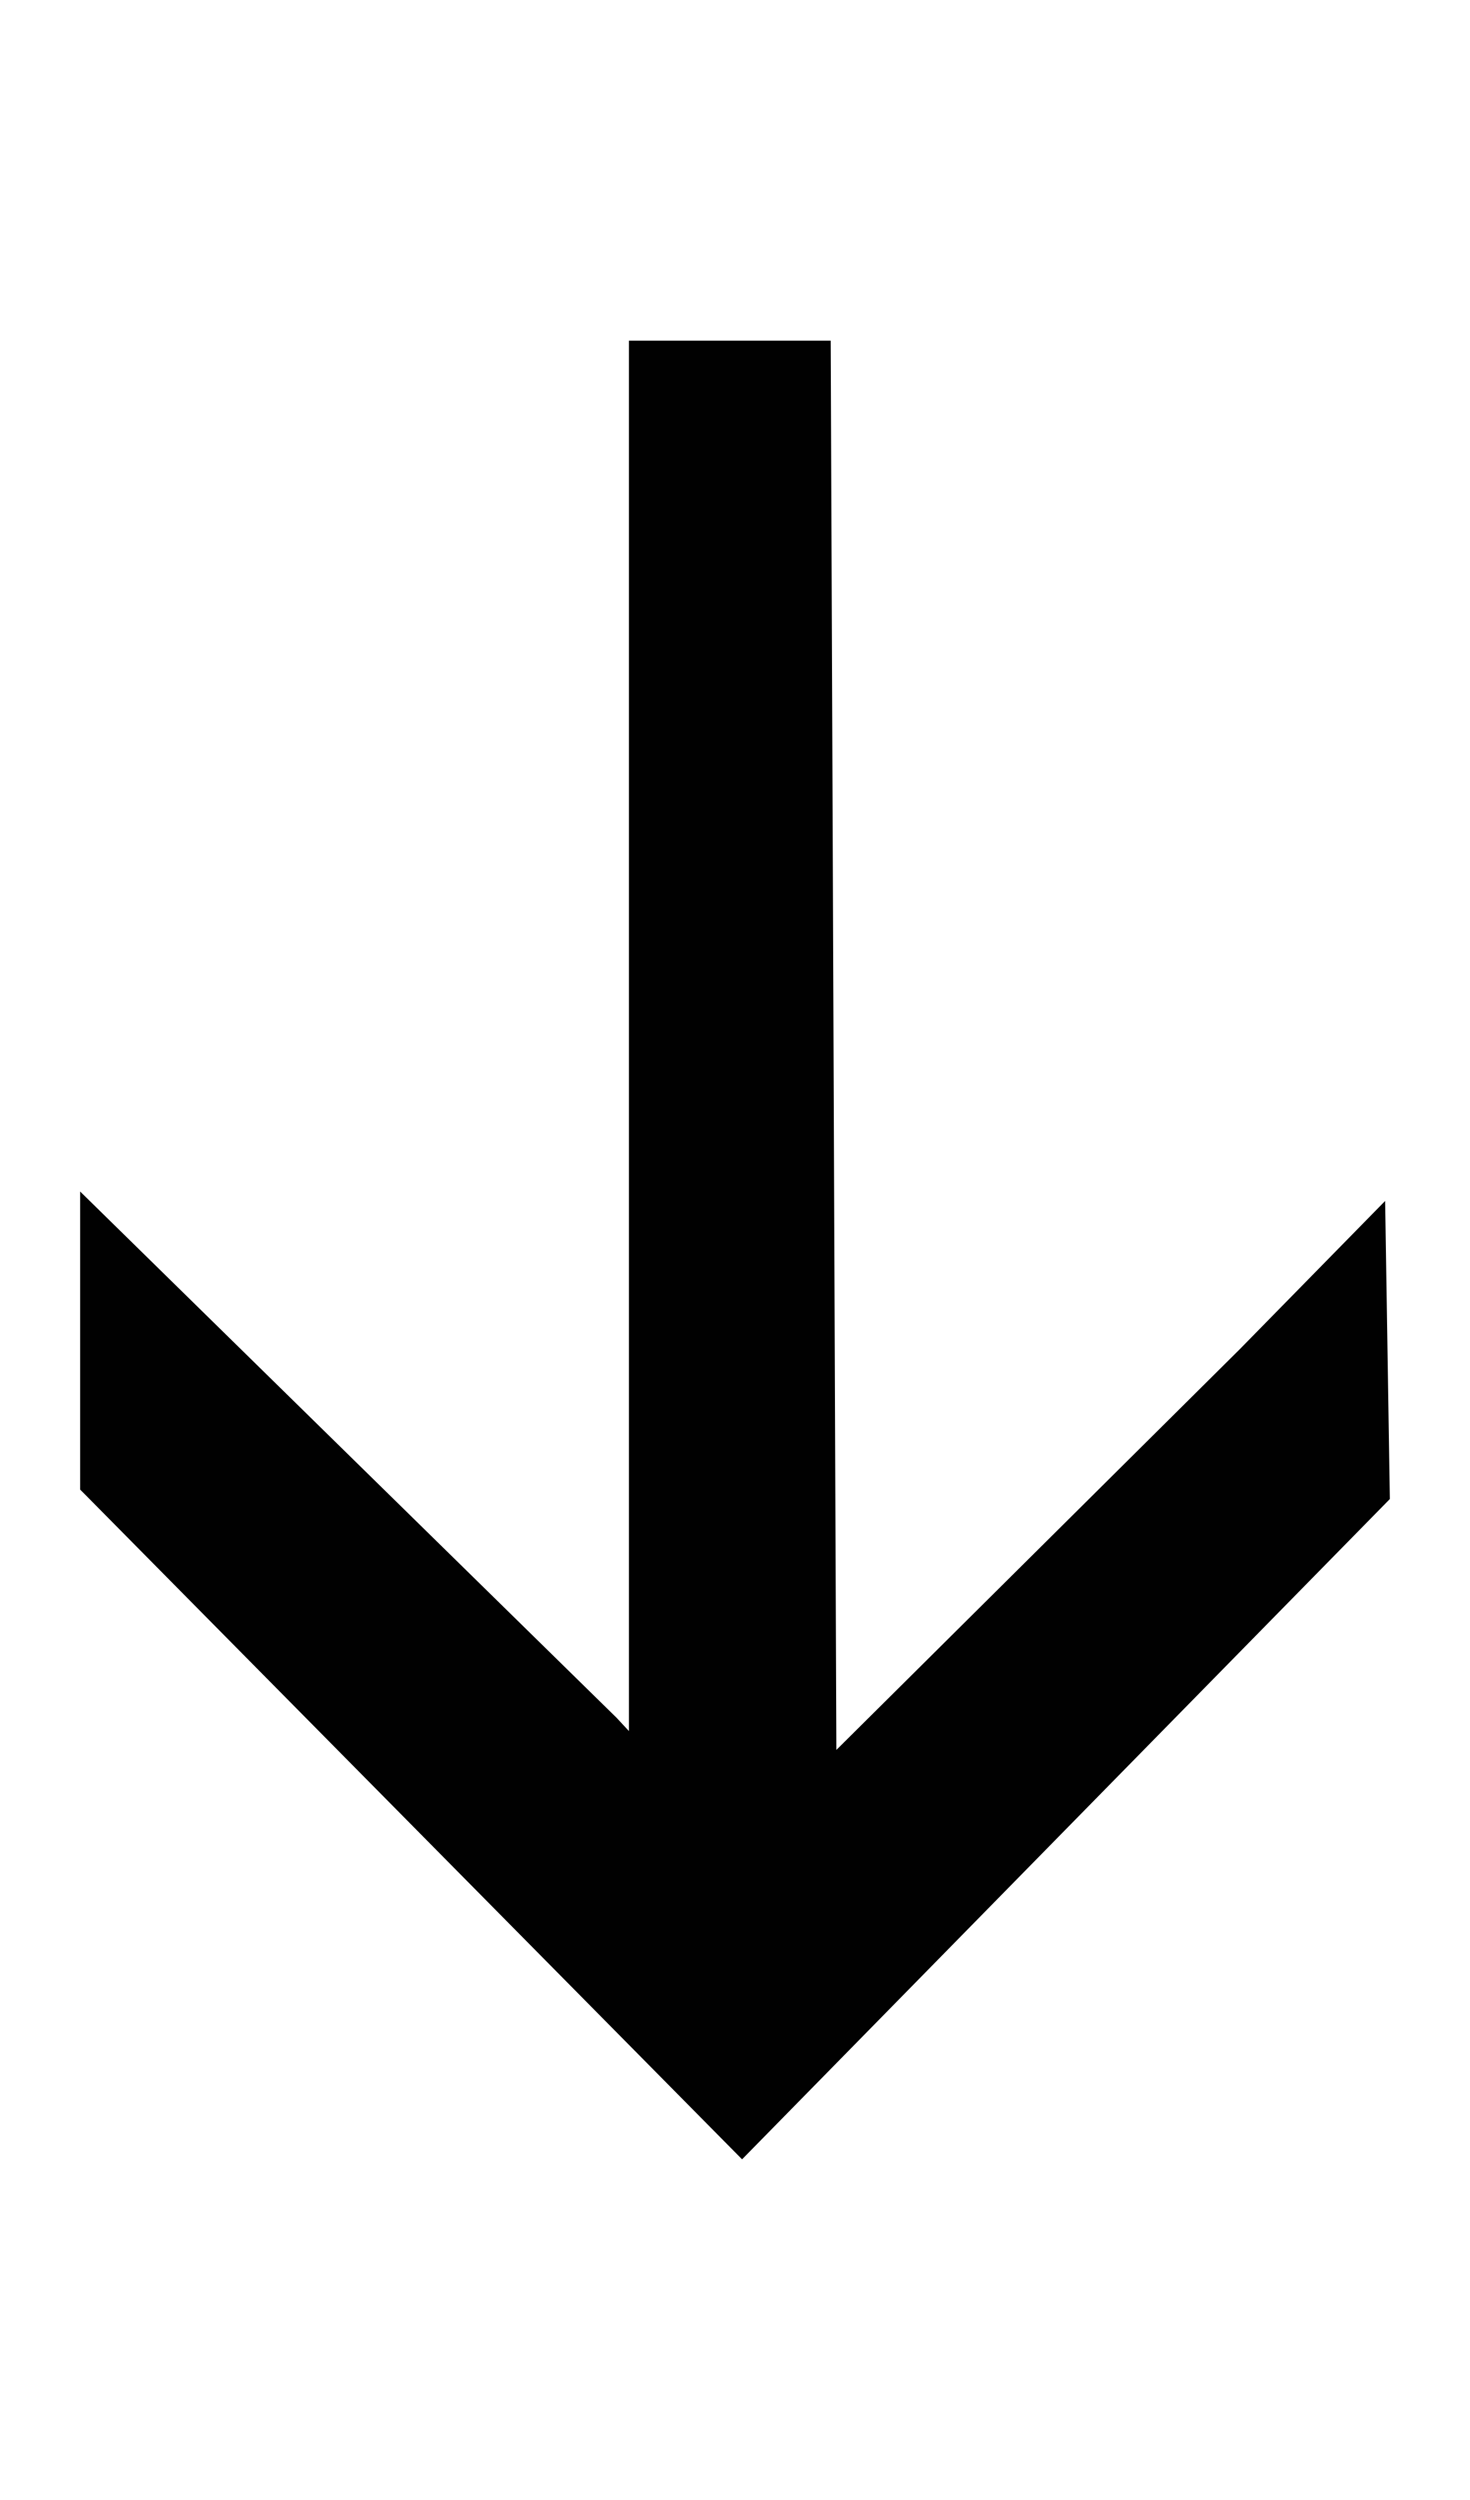<svg id="Ebene_1" data-name="Ebene 1" xmlns="http://www.w3.org/2000/svg" width="55" height="93.5" padding-bottom="8" viewBox="0 0 155.9 265">
  <defs>
    <style>
      .cls-1 {
        fill: #010101;
      }
    </style>
  </defs>
  <path class="cls-1" d="M78.7,228.9,9,158.4l-.5-.5V126.3l56.9,55.8,1.3,1.4V36.1H88.1l.6,149.4L131.5,143l15.4-15.7.5,31.6Z"/>
</svg>
